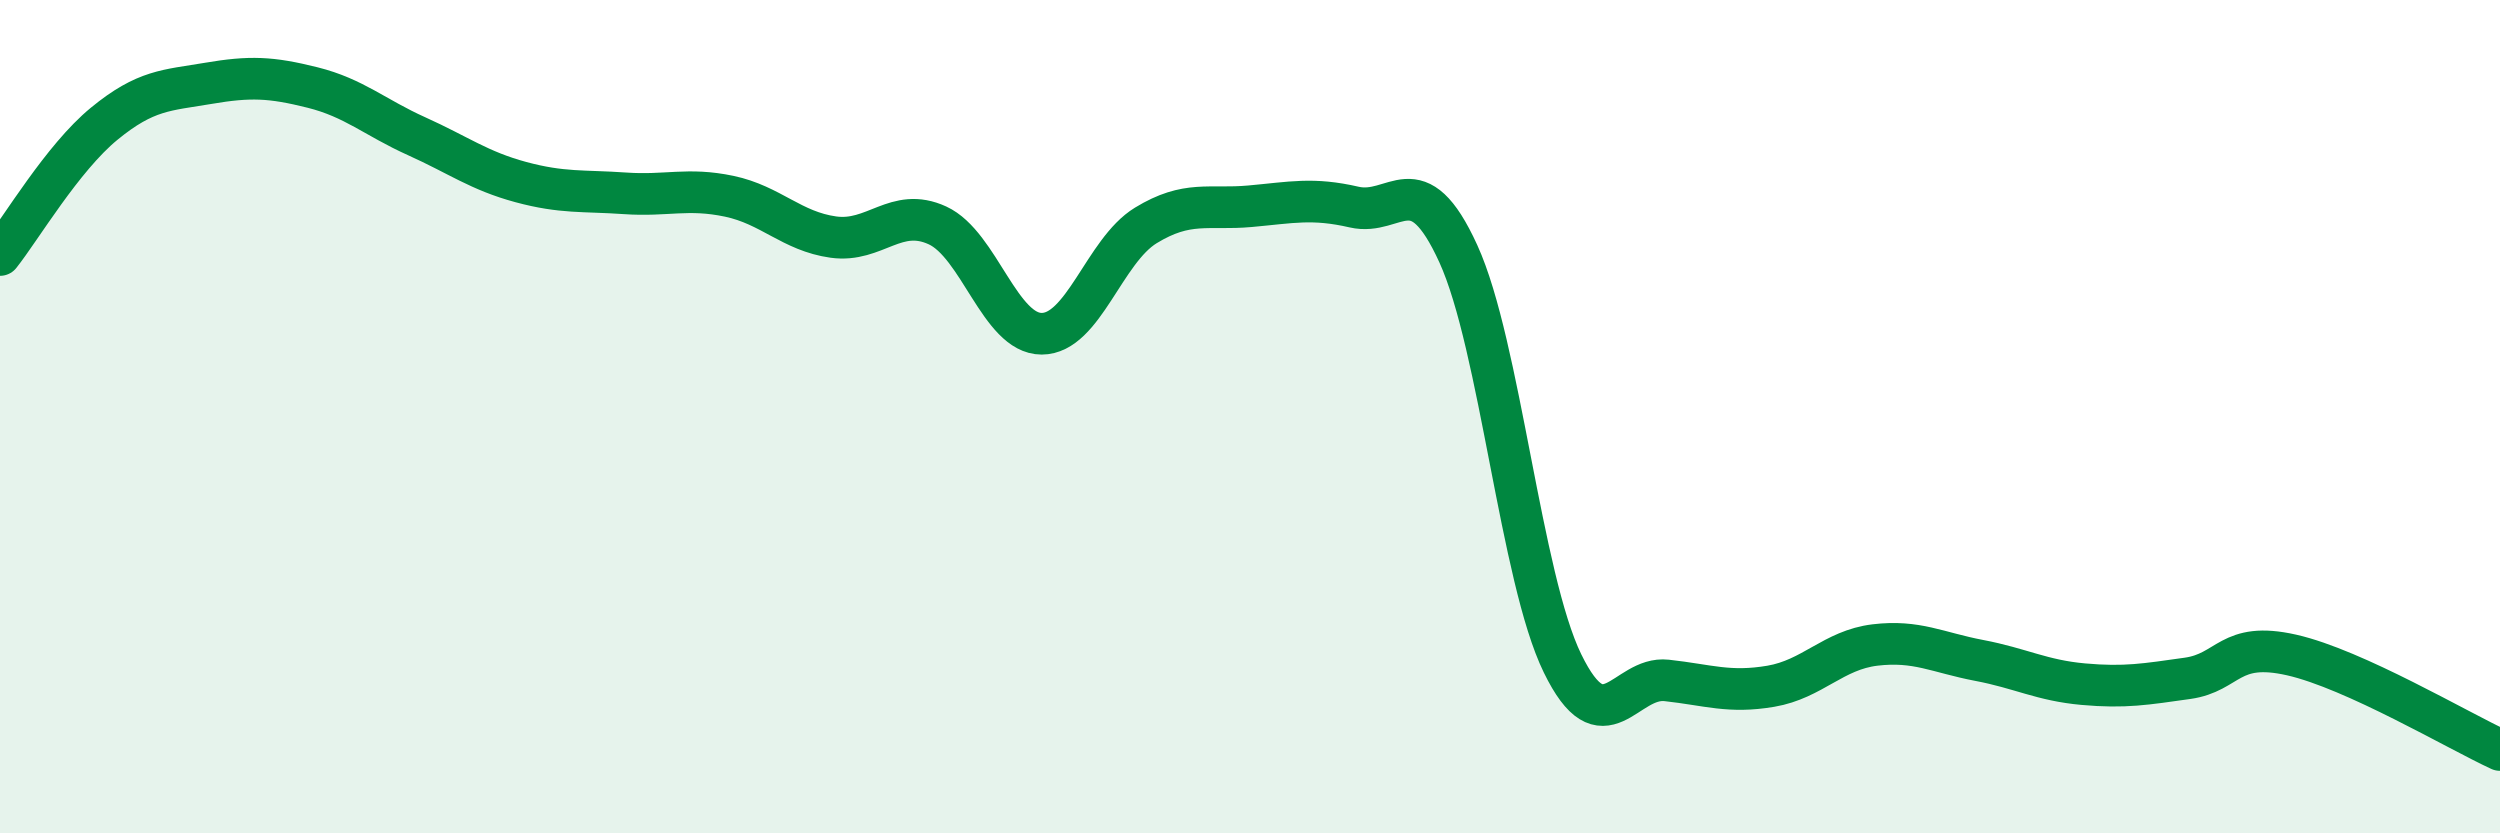 
    <svg width="60" height="20" viewBox="0 0 60 20" xmlns="http://www.w3.org/2000/svg">
      <path
        d="M 0,6.12 C 0.5,5.49 1.5,3.79 2.5,2.97 C 3.5,2.15 4,2.17 5,2 C 6,1.83 6.5,1.85 7.5,2.1 C 8.5,2.35 9,2.82 10,3.27 C 11,3.72 11.5,4.1 12.5,4.37 C 13.5,4.64 14,4.57 15,4.64 C 16,4.71 16.5,4.5 17.5,4.71 C 18.5,4.92 19,5.55 20,5.69 C 21,5.83 21.5,4.95 22.5,5.41 C 23.5,5.87 24,8.01 25,8.01 C 26,8.01 26.5,6.02 27.5,5.41 C 28.5,4.8 29,5.04 30,4.95 C 31,4.86 31.5,4.74 32.5,4.97 C 33.5,5.2 34,3.9 35,6.09 C 36,8.28 36.5,13.87 37.5,15.92 C 38.5,17.97 39,16.22 40,16.33 C 41,16.44 41.5,16.64 42.5,16.47 C 43.5,16.3 44,15.6 45,15.48 C 46,15.36 46.5,15.66 47.5,15.85 C 48.5,16.04 49,16.33 50,16.42 C 51,16.51 51.5,16.42 52.5,16.28 C 53.5,16.14 53.5,15.38 55,15.72 C 56.5,16.06 59,17.54 60,18L60 20L0 20Z"
        fill="#008740"
        opacity="0.1"
        stroke-linecap="round"
        stroke-linejoin="round"
      />
      <path
        d="M 0,6.12 C 0.5,5.49 1.5,3.79 2.5,2.97 C 3.5,2.15 4,2.17 5,2 C 6,1.83 6.5,1.85 7.5,2.1 C 8.5,2.35 9,2.82 10,3.27 C 11,3.72 11.5,4.1 12.5,4.37 C 13.5,4.64 14,4.57 15,4.64 C 16,4.71 16.5,4.5 17.5,4.71 C 18.5,4.92 19,5.55 20,5.69 C 21,5.83 21.5,4.95 22.5,5.41 C 23.5,5.87 24,8.01 25,8.01 C 26,8.01 26.5,6.02 27.5,5.41 C 28.5,4.8 29,5.04 30,4.95 C 31,4.86 31.5,4.74 32.5,4.97 C 33.5,5.2 34,3.9 35,6.09 C 36,8.28 36.5,13.87 37.5,15.92 C 38.5,17.97 39,16.22 40,16.33 C 41,16.44 41.5,16.64 42.5,16.47 C 43.5,16.3 44,15.6 45,15.48 C 46,15.36 46.5,15.66 47.5,15.85 C 48.5,16.04 49,16.33 50,16.42 C 51,16.51 51.5,16.42 52.5,16.28 C 53.5,16.14 53.5,15.38 55,15.72 C 56.5,16.06 59,17.54 60,18"
        stroke="#008740"
        stroke-width="1"
        fill="none"
        stroke-linecap="round"
        stroke-linejoin="round"
      />
    </svg>
  